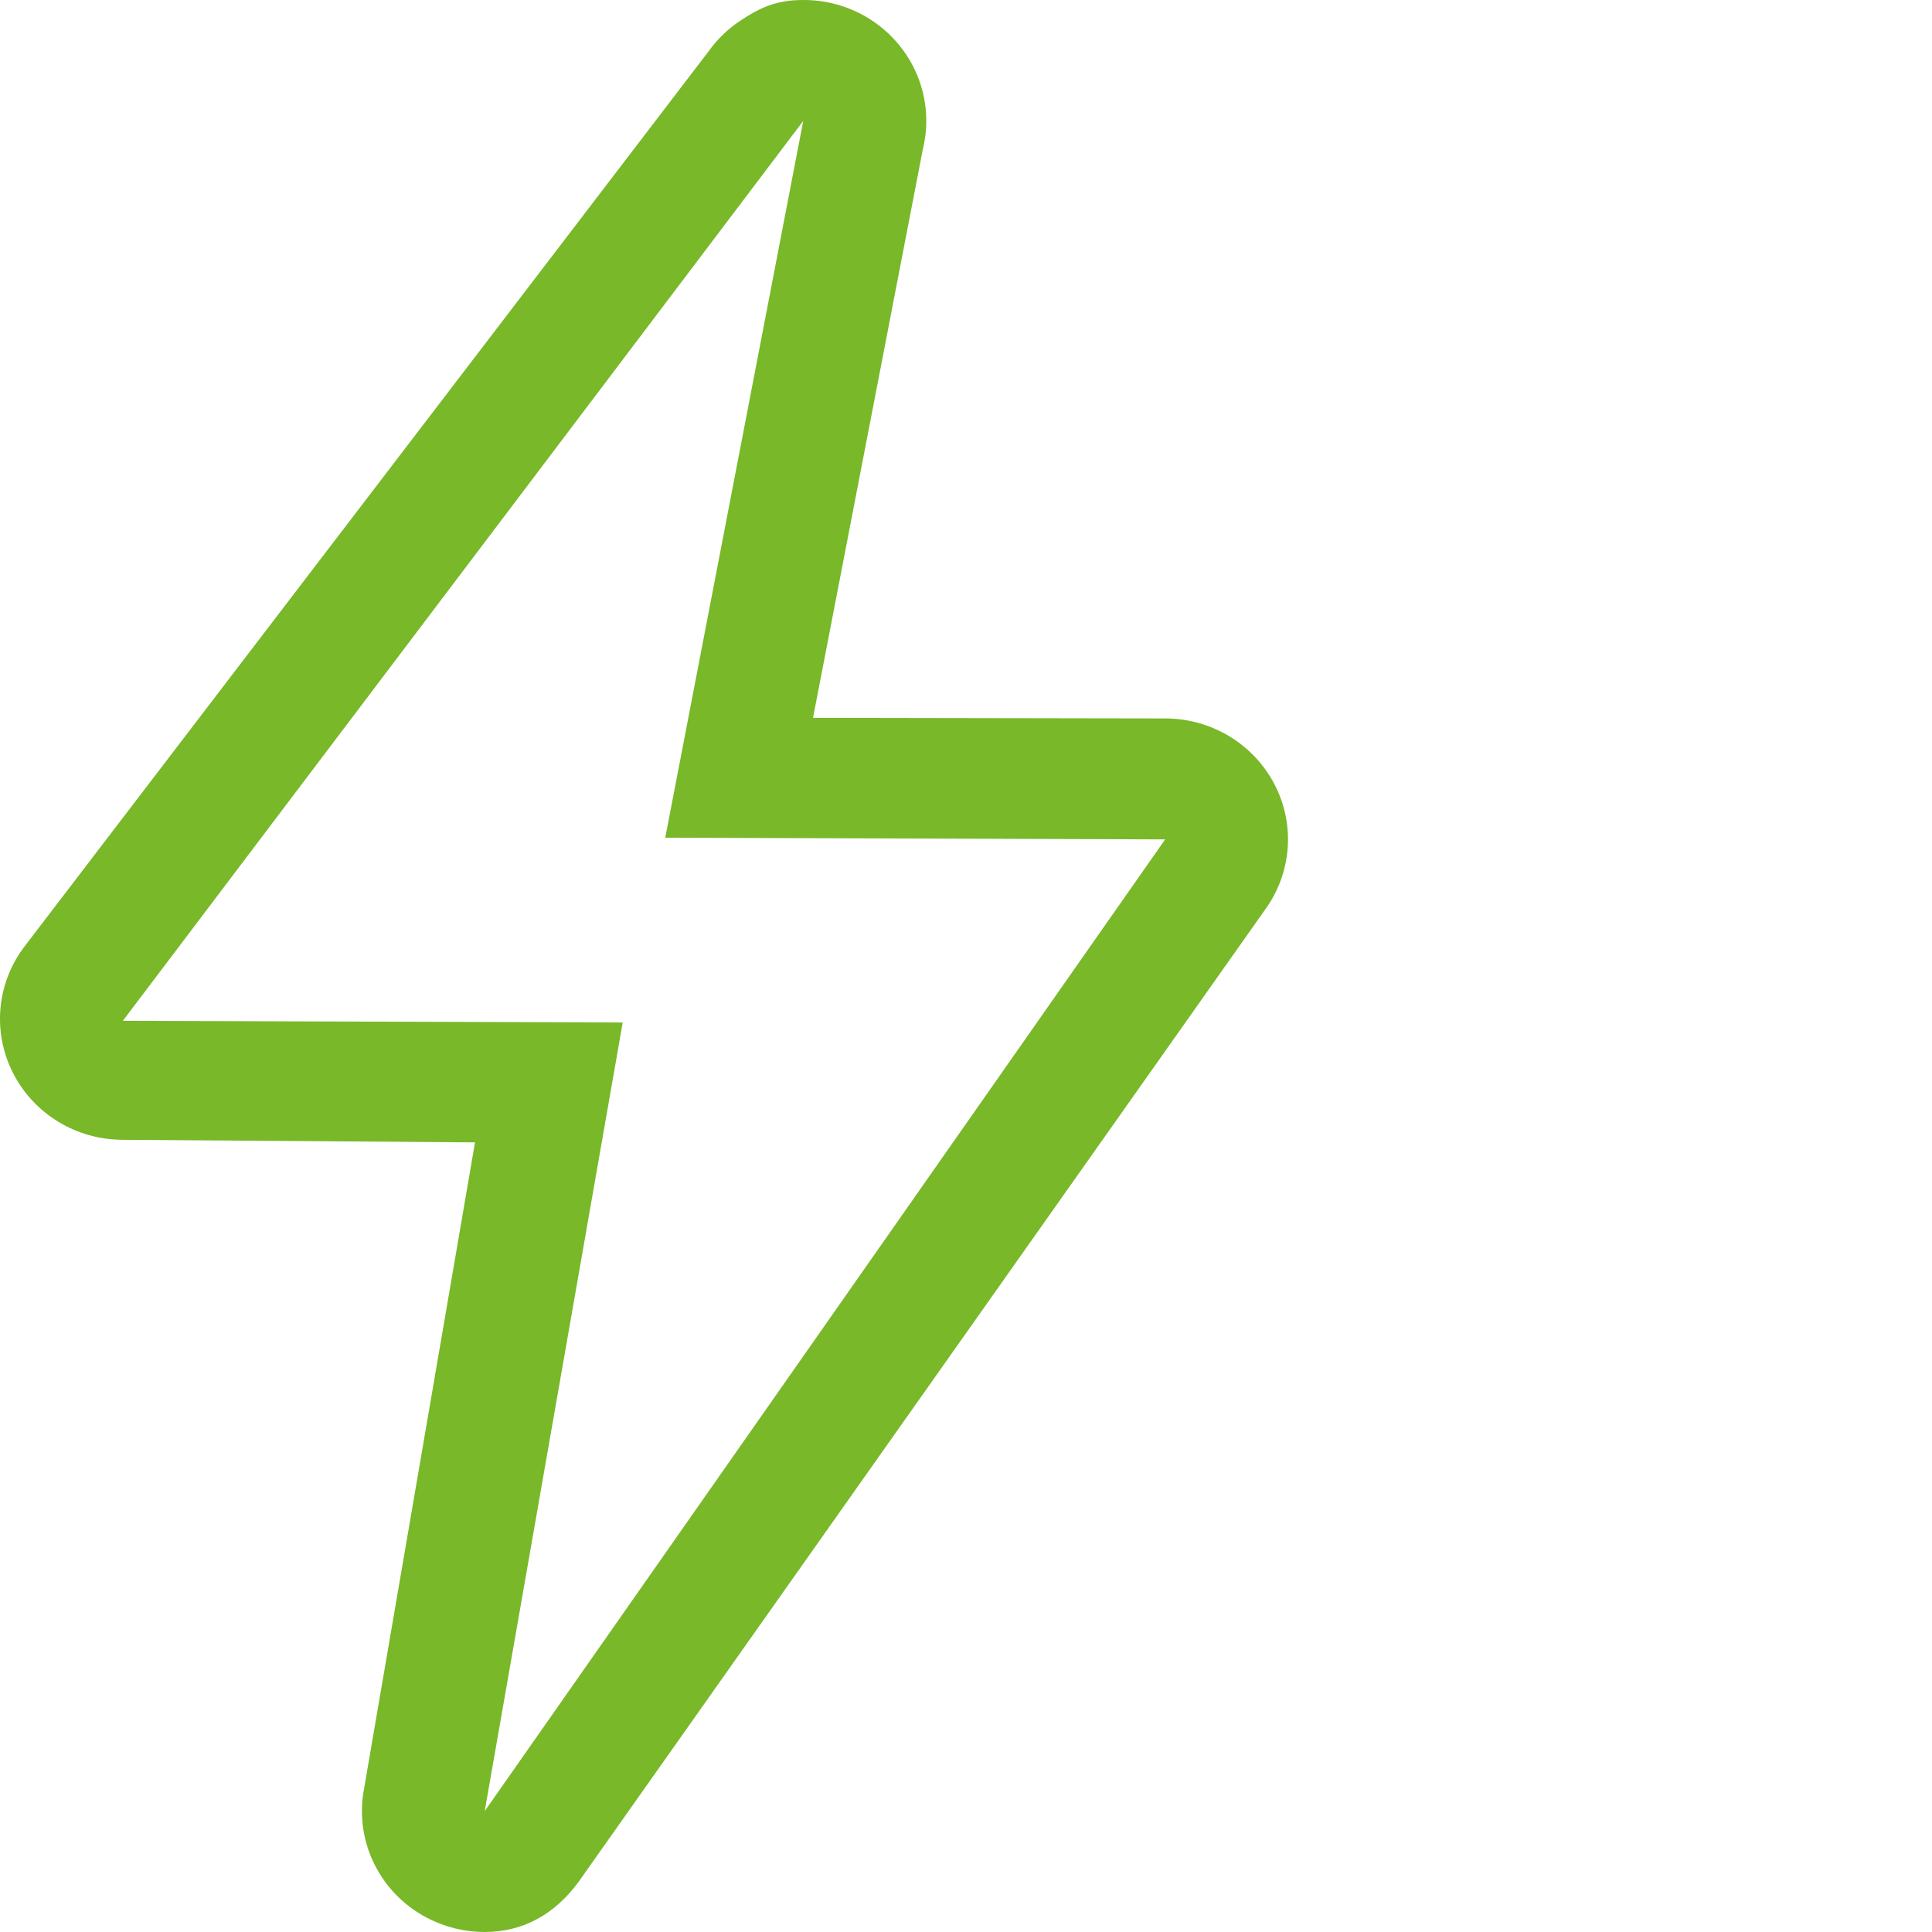 <svg width="45" height="45" viewBox="0 0 45 45" fill="none" xmlns="http://www.w3.org/2000/svg">
<path d="M18.709 2.817L15.495 19.512L27.139 19.551L11.29 42.184L14.504 23.816L2.862 23.776L18.709 2.817ZM18.712 8.80171e-05C18.635 8.80171e-05 18.558 0.003 18.482 0.008C17.98 0.049 17.646 0.215 17.251 0.477C17.028 0.624 16.828 0.801 16.655 1.003C16.603 1.063 16.554 1.126 16.508 1.191L0.546 22.078C-0.084 22.932 -0.176 24.059 0.308 25.001C0.791 25.944 1.769 26.541 2.841 26.548L11.064 26.608L8.479 41.667C8.233 42.961 8.931 44.251 10.159 44.77C10.516 44.922 10.901 45 11.289 45C12.185 45 12.92 44.586 13.472 43.838L29.454 21.205C30.084 20.351 30.176 19.222 29.692 18.281C29.209 17.339 28.231 16.742 27.159 16.734L18.937 16.72L21.494 3.479C21.548 3.262 21.576 3.04 21.575 2.817C21.575 1.293 20.348 0.051 18.813 0.001C18.779 1.63942e-10 18.745 0 18.712 0L18.712 8.80171e-05Z" fill="#78B829"/>
</svg>
